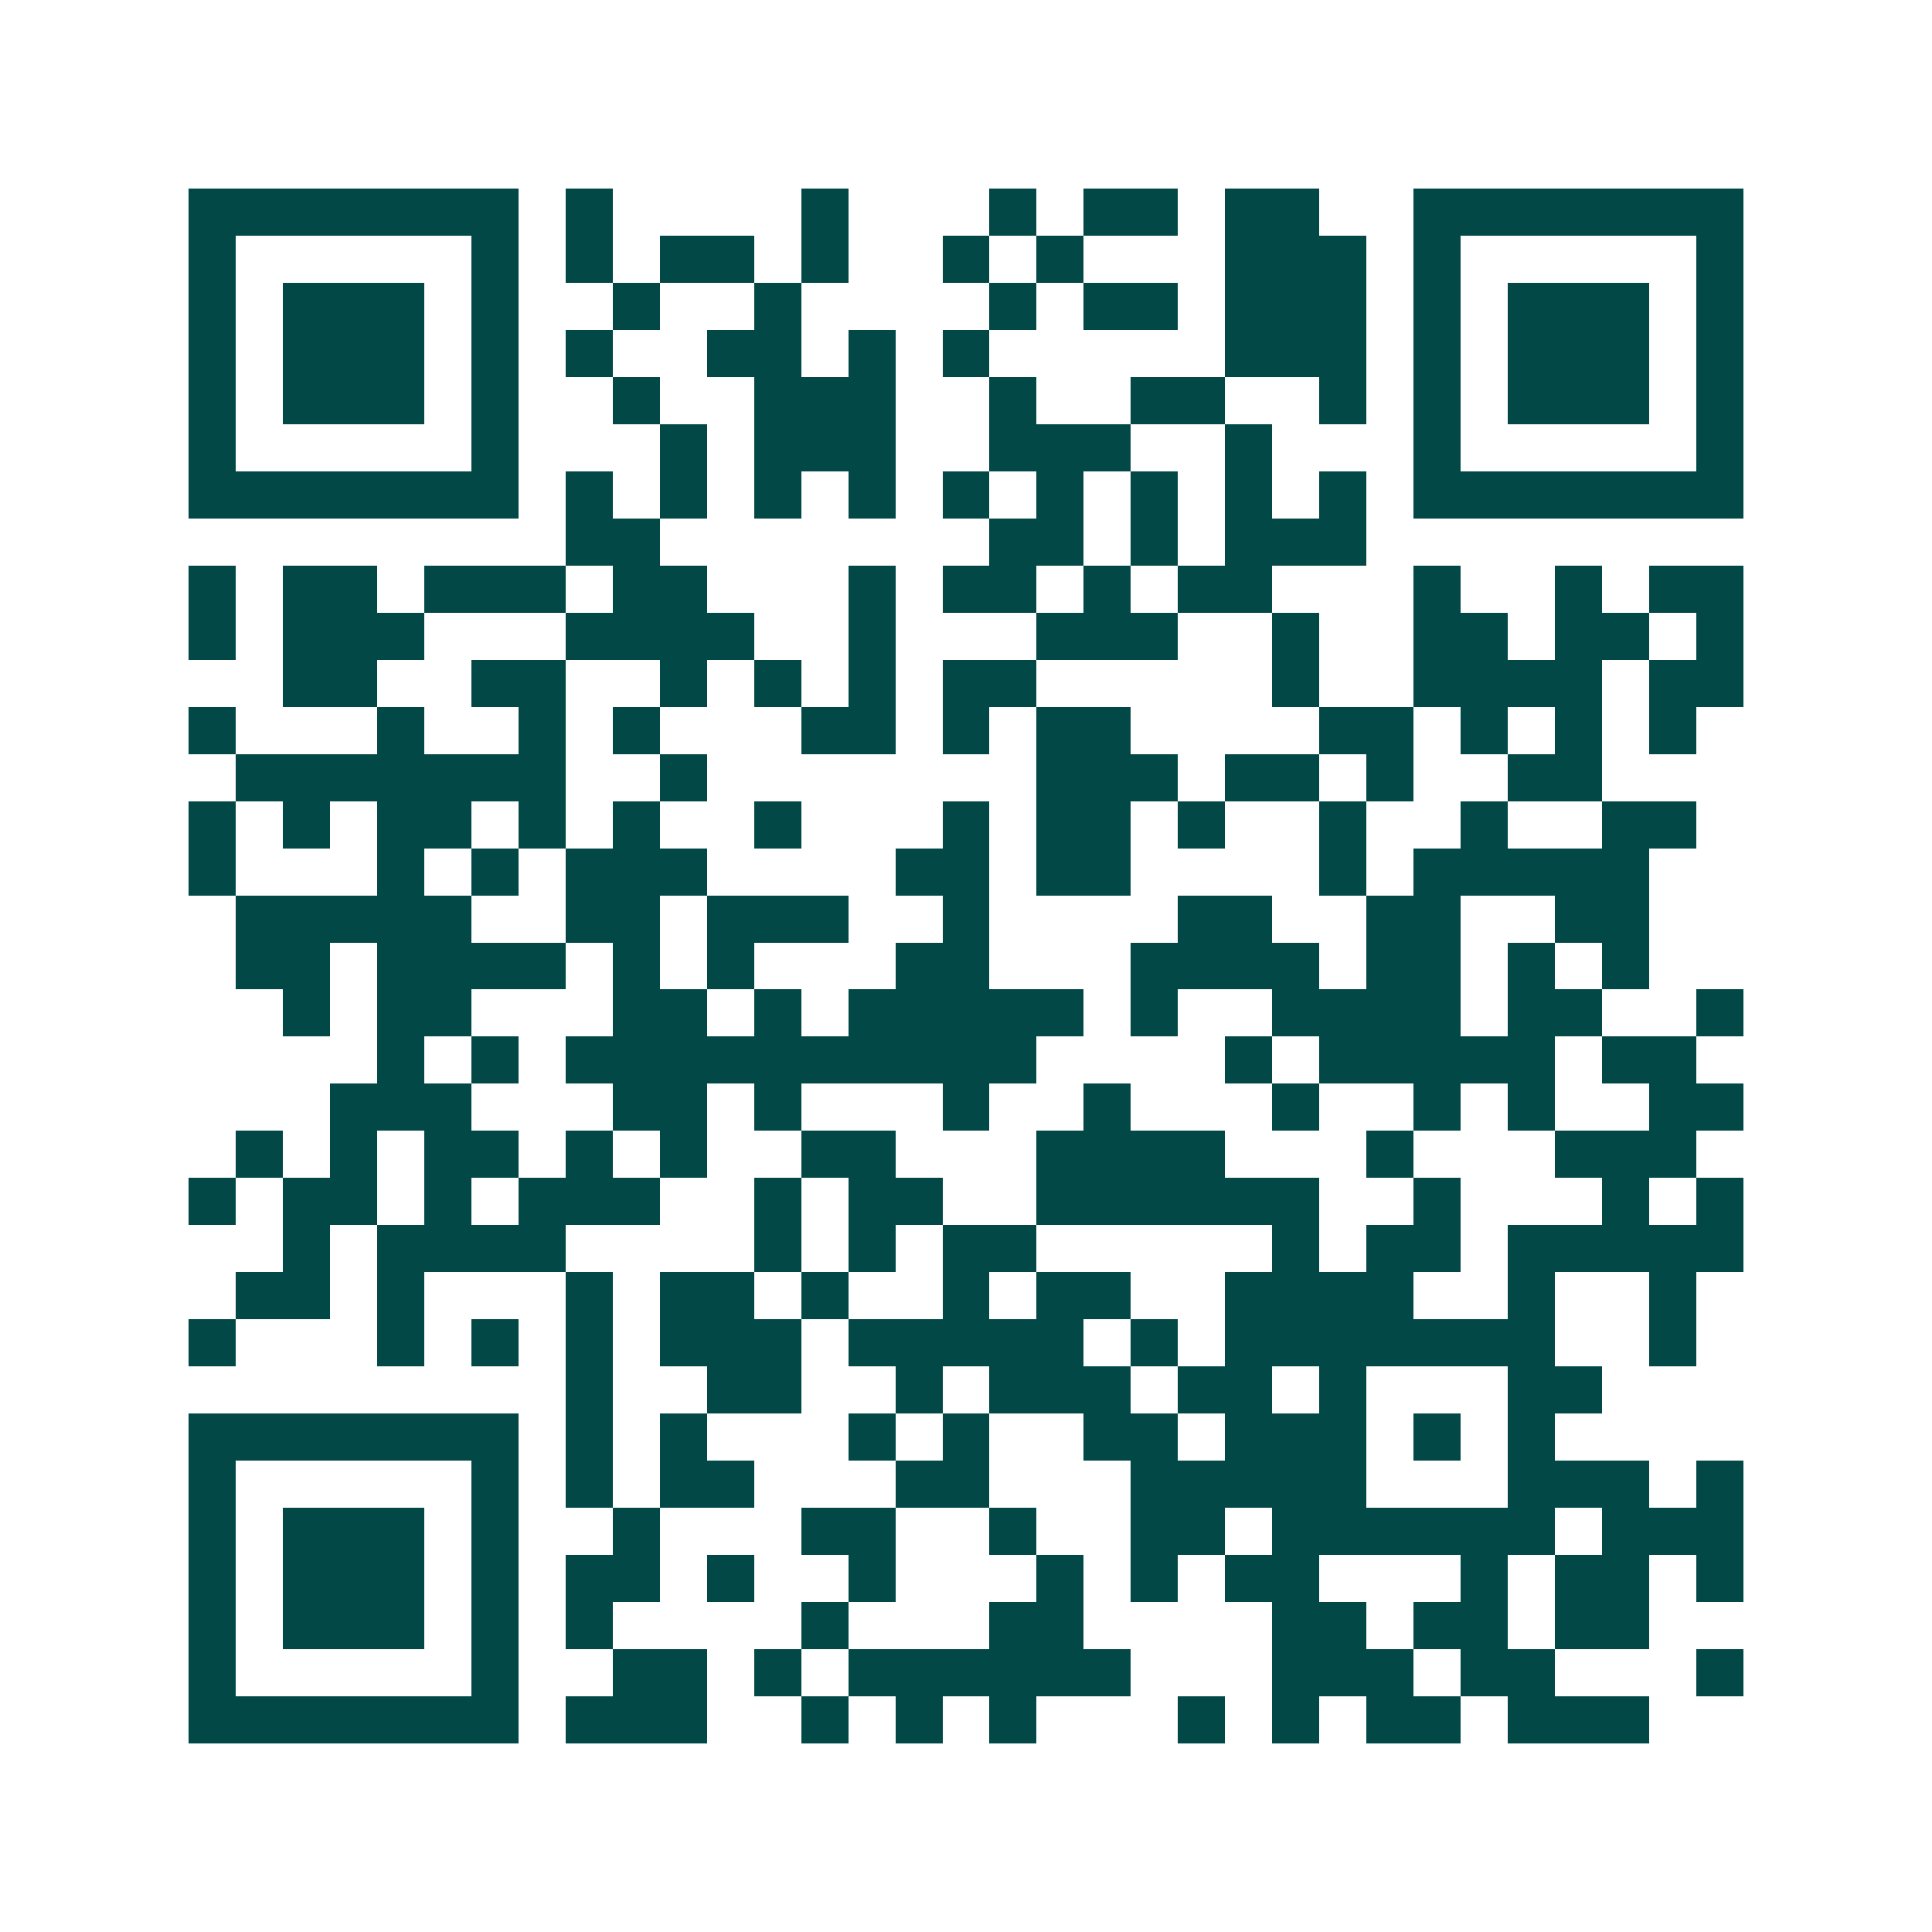 <svg xmlns="http://www.w3.org/2000/svg" width="200" height="200" viewBox="0 0 41 41" shape-rendering="crispEdges"><path fill="#ffffff" d="M0 0h41v41H0z"/><path stroke="#014847" d="M4 4.5h7m1 0h1m4 0h1m3 0h1m1 0h2m1 0h2m2 0h7M4 5.5h1m5 0h1m1 0h1m1 0h2m1 0h1m2 0h1m1 0h1m3 0h3m1 0h1m5 0h1M4 6.5h1m1 0h3m1 0h1m2 0h1m2 0h1m4 0h1m1 0h2m1 0h3m1 0h1m1 0h3m1 0h1M4 7.5h1m1 0h3m1 0h1m1 0h1m2 0h2m1 0h1m1 0h1m5 0h3m1 0h1m1 0h3m1 0h1M4 8.5h1m1 0h3m1 0h1m2 0h1m2 0h3m2 0h1m2 0h2m2 0h1m1 0h1m1 0h3m1 0h1M4 9.5h1m5 0h1m3 0h1m1 0h3m2 0h3m2 0h1m3 0h1m5 0h1M4 10.5h7m1 0h1m1 0h1m1 0h1m1 0h1m1 0h1m1 0h1m1 0h1m1 0h1m1 0h1m1 0h7M12 11.5h2m7 0h2m1 0h1m1 0h3M4 12.5h1m1 0h2m1 0h3m1 0h2m3 0h1m1 0h2m1 0h1m1 0h2m3 0h1m2 0h1m1 0h2M4 13.5h1m1 0h3m3 0h4m2 0h1m3 0h3m2 0h1m2 0h2m1 0h2m1 0h1M6 14.5h2m2 0h2m2 0h1m1 0h1m1 0h1m1 0h2m5 0h1m2 0h4m1 0h2M4 15.5h1m3 0h1m2 0h1m1 0h1m3 0h2m1 0h1m1 0h2m4 0h2m1 0h1m1 0h1m1 0h1M5 16.5h7m2 0h1m7 0h3m1 0h2m1 0h1m2 0h2M4 17.5h1m1 0h1m1 0h2m1 0h1m1 0h1m2 0h1m3 0h1m1 0h2m1 0h1m2 0h1m2 0h1m2 0h2M4 18.5h1m3 0h1m1 0h1m1 0h3m4 0h2m1 0h2m4 0h1m1 0h5M5 19.5h5m2 0h2m1 0h3m2 0h1m4 0h2m2 0h2m2 0h2M5 20.5h2m1 0h4m1 0h1m1 0h1m3 0h2m3 0h4m1 0h2m1 0h1m1 0h1M6 21.5h1m1 0h2m3 0h2m1 0h1m1 0h5m1 0h1m2 0h4m1 0h2m2 0h1M8 22.5h1m1 0h1m1 0h10m4 0h1m1 0h5m1 0h2M7 23.5h3m3 0h2m1 0h1m3 0h1m2 0h1m3 0h1m2 0h1m1 0h1m2 0h2M5 24.5h1m1 0h1m1 0h2m1 0h1m1 0h1m2 0h2m3 0h4m3 0h1m3 0h3M4 25.5h1m1 0h2m1 0h1m1 0h3m2 0h1m1 0h2m2 0h6m2 0h1m3 0h1m1 0h1M6 26.5h1m1 0h4m4 0h1m1 0h1m1 0h2m5 0h1m1 0h2m1 0h5M5 27.5h2m1 0h1m3 0h1m1 0h2m1 0h1m2 0h1m1 0h2m2 0h4m2 0h1m2 0h1M4 28.5h1m3 0h1m1 0h1m1 0h1m1 0h3m1 0h5m1 0h1m1 0h7m2 0h1M12 29.5h1m2 0h2m2 0h1m1 0h3m1 0h2m1 0h1m3 0h2M4 30.5h7m1 0h1m1 0h1m3 0h1m1 0h1m2 0h2m1 0h3m1 0h1m1 0h1M4 31.5h1m5 0h1m1 0h1m1 0h2m3 0h2m3 0h5m3 0h3m1 0h1M4 32.5h1m1 0h3m1 0h1m2 0h1m3 0h2m2 0h1m2 0h2m1 0h6m1 0h3M4 33.5h1m1 0h3m1 0h1m1 0h2m1 0h1m2 0h1m3 0h1m1 0h1m1 0h2m3 0h1m1 0h2m1 0h1M4 34.5h1m1 0h3m1 0h1m1 0h1m4 0h1m3 0h2m4 0h2m1 0h2m1 0h2M4 35.5h1m5 0h1m2 0h2m1 0h1m1 0h6m3 0h3m1 0h2m3 0h1M4 36.5h7m1 0h3m2 0h1m1 0h1m1 0h1m3 0h1m1 0h1m1 0h2m1 0h3"/></svg>

